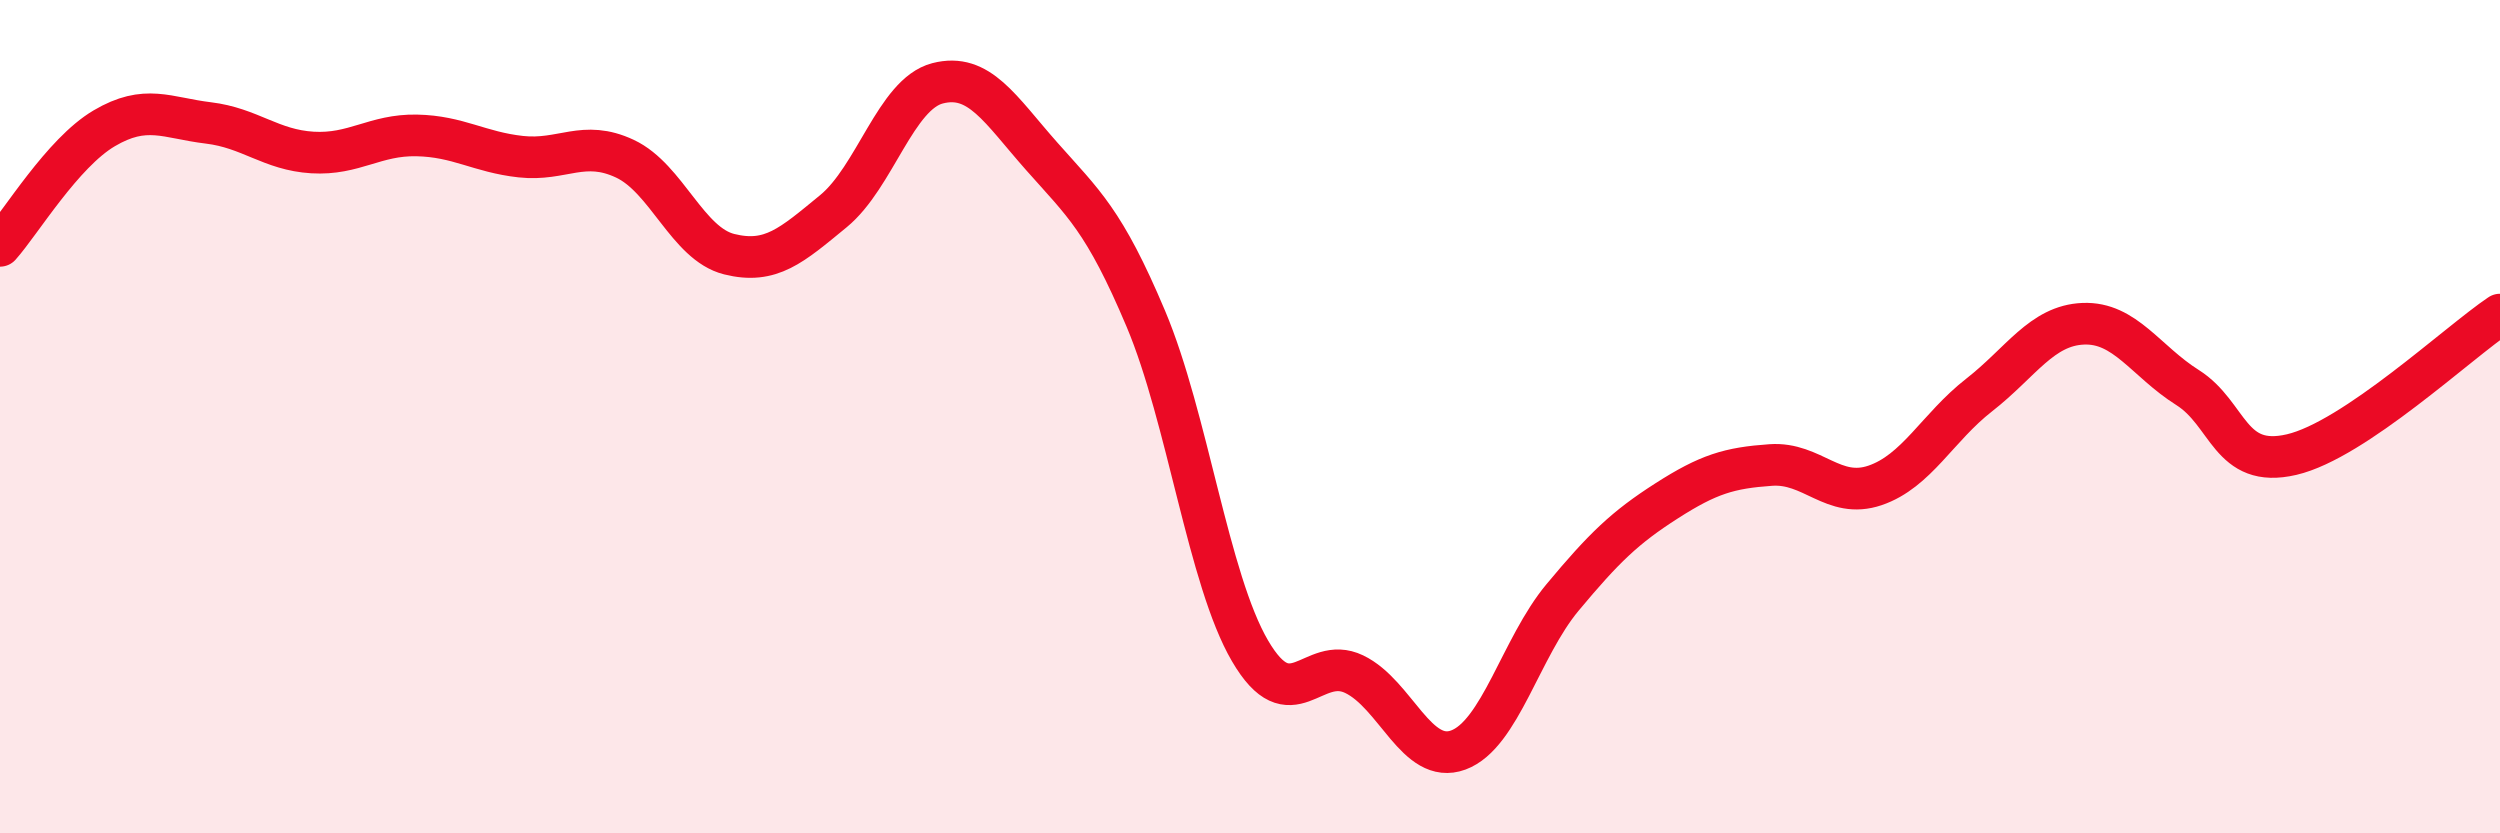 
    <svg width="60" height="20" viewBox="0 0 60 20" xmlns="http://www.w3.org/2000/svg">
      <path
        d="M 0,5.9 C 0.5,5.34 1.5,3.67 2.5,3.08 C 3.5,2.49 4,2.83 5,2.95 C 6,3.07 6.5,3.6 7.5,3.66 C 8.5,3.72 9,3.23 10,3.25 C 11,3.27 11.5,3.65 12.5,3.76 C 13.5,3.87 14,3.34 15,3.81 C 16,4.28 16.5,5.85 17.5,6.1 C 18.5,6.35 19,5.89 20,5.07 C 21,4.25 21.5,2.26 22.5,2 C 23.5,1.74 24,2.62 25,3.75 C 26,4.88 26.5,5.28 27.5,7.65 C 28.5,10.02 29,13.91 30,15.62 C 31,17.33 31.5,15.7 32.5,16.18 C 33.5,16.66 34,18.37 35,18 C 36,17.63 36.5,15.54 37.5,14.34 C 38.5,13.14 39,12.66 40,12.02 C 41,11.38 41.5,11.23 42.5,11.16 C 43.5,11.09 44,11.99 45,11.65 C 46,11.31 46.5,10.26 47.5,9.48 C 48.5,8.7 49,7.81 50,7.77 C 51,7.73 51.5,8.67 52.5,9.3 C 53.5,9.93 53.5,11.26 55,10.91 C 56.5,10.56 59,8.22 60,7.55L60 20L0 20Z"
        fill="#EB0A25"
        opacity="0.1"
        stroke-linecap="round"
        stroke-linejoin="round"
      />
      <path
        d="M 0,5.9 C 0.5,5.34 1.5,3.67 2.5,3.08 C 3.5,2.49 4,2.83 5,2.95 C 6,3.07 6.5,3.6 7.5,3.66 C 8.5,3.72 9,3.23 10,3.25 C 11,3.27 11.5,3.65 12.5,3.76 C 13.5,3.87 14,3.34 15,3.81 C 16,4.28 16.5,5.85 17.5,6.1 C 18.5,6.35 19,5.89 20,5.07 C 21,4.25 21.5,2.26 22.5,2 C 23.5,1.74 24,2.62 25,3.75 C 26,4.88 26.5,5.28 27.5,7.65 C 28.5,10.02 29,13.91 30,15.62 C 31,17.33 31.5,15.7 32.5,16.18 C 33.5,16.66 34,18.37 35,18 C 36,17.63 36.5,15.54 37.5,14.34 C 38.5,13.14 39,12.66 40,12.02 C 41,11.38 41.5,11.23 42.5,11.16 C 43.5,11.09 44,11.99 45,11.65 C 46,11.31 46.5,10.26 47.5,9.48 C 48.5,8.7 49,7.81 50,7.77 C 51,7.73 51.5,8.67 52.5,9.3 C 53.5,9.93 53.5,11.26 55,10.91 C 56.5,10.56 59,8.22 60,7.55"
        stroke="#EB0A25"
        stroke-width="1"
        fill="none"
        stroke-linecap="round"
        stroke-linejoin="round"
      />
    </svg>
  